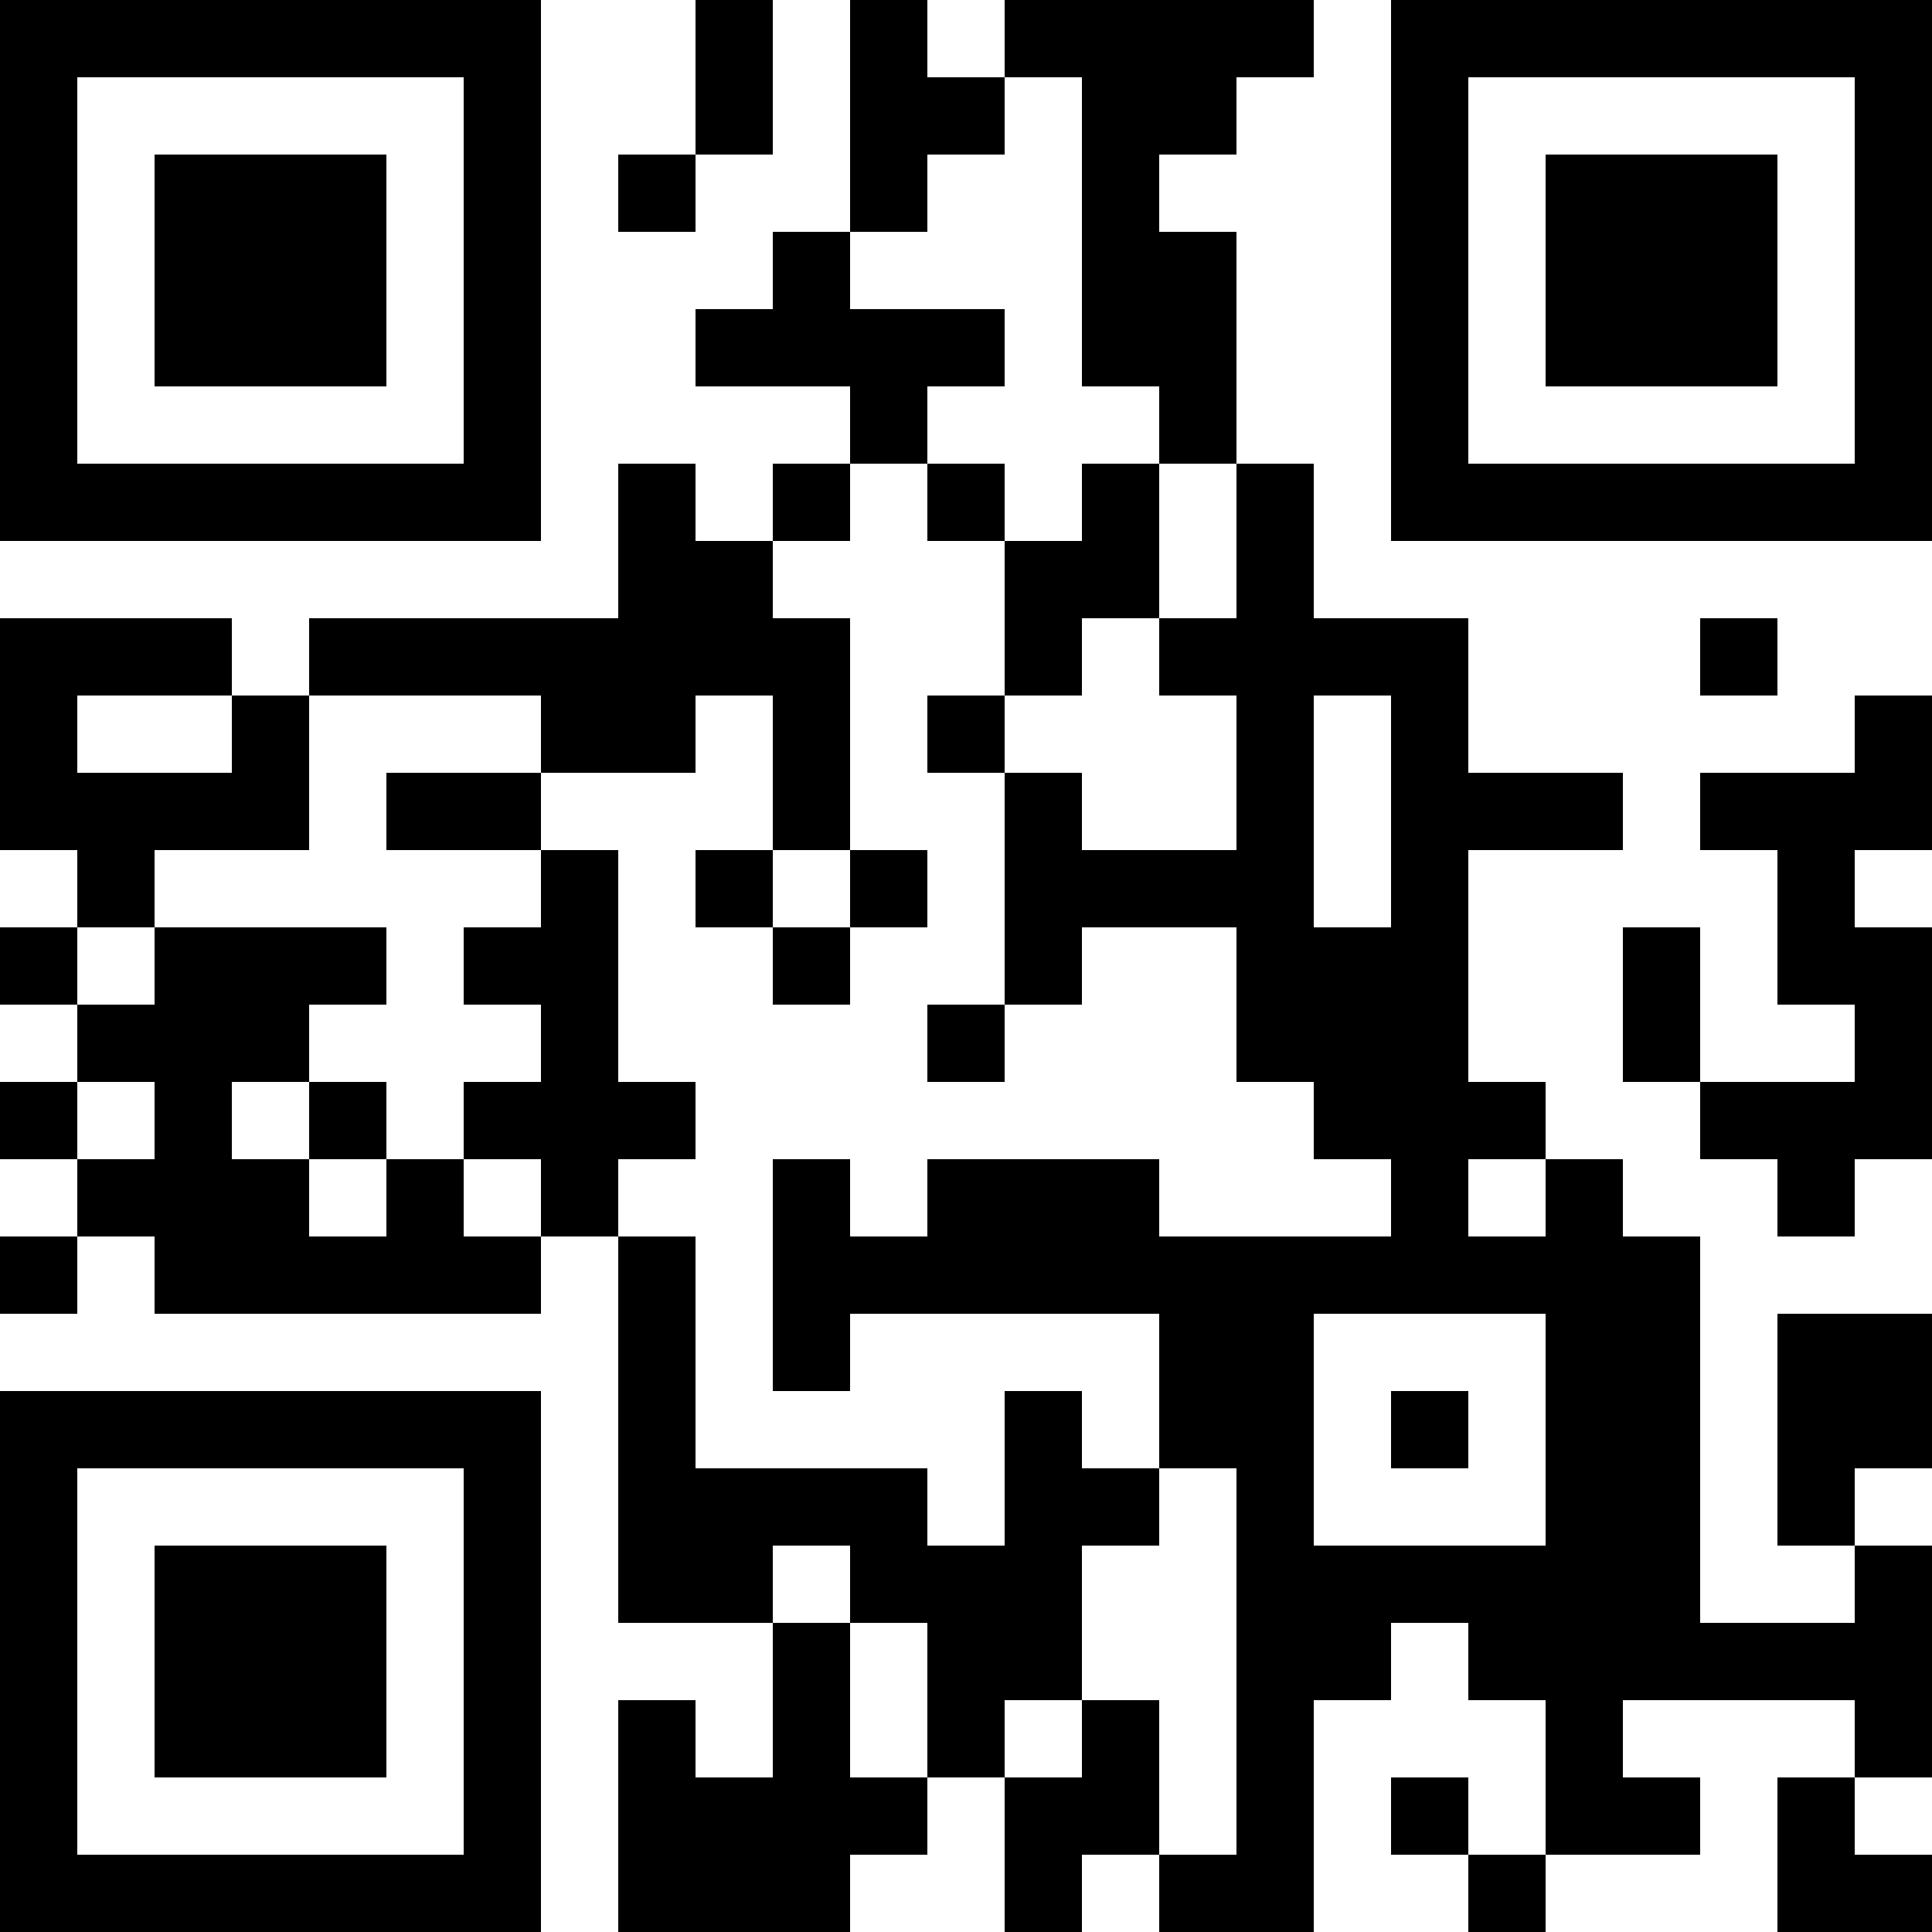 <svg xmlns="http://www.w3.org/2000/svg" width="100" height="100" viewBox="0 0 25 25" shape-rendering="crispEdges"><path fill="#ffffff" d="M0 0h25v25H0z"/><path stroke="#000000" d="M0 0.5h7m2 0h1m1 0h1m1 0h4m1 0h7M0 1.5h1m5 0h1m2 0h1m1 0h2m1 0h2m2 0h1m5 0h1M0 2.5h1m1 0h3m1 0h1m1 0h1m2 0h1m2 0h1m3 0h1m1 0h3m1 0h1M0 3.5h1m1 0h3m1 0h1m3 0h1m3 0h2m2 0h1m1 0h3m1 0h1M0 4.5h1m1 0h3m1 0h1m2 0h4m1 0h2m2 0h1m1 0h3m1 0h1M0 5.5h1m5 0h1m4 0h1m3 0h1m2 0h1m5 0h1M0 6.5h7m1 0h1m1 0h1m1 0h1m1 0h1m1 0h1m1 0h7M8 7.5h2m3 0h2m1 0h1M0 8.5h3m1 0h7m2 0h1m1 0h4m3 0h1M0 9.5h1m2 0h1m3 0h2m1 0h1m1 0h1m3 0h1m1 0h1m5 0h1M0 10.5h4m1 0h2m3 0h1m2 0h1m2 0h1m1 0h3m1 0h3M1 11.5h1m5 0h1m1 0h1m1 0h1m1 0h4m1 0h1m4 0h1M0 12.5h1m1 0h3m1 0h2m2 0h1m2 0h1m2 0h3m2 0h1m1 0h2M1 13.5h3m3 0h1m4 0h1m3 0h3m2 0h1m2 0h1M0 14.5h1m1 0h1m1 0h1m1 0h3m8 0h3m2 0h3M1 15.5h3m1 0h1m1 0h1m2 0h1m1 0h3m3 0h1m1 0h1m2 0h1M0 16.5h1m1 0h5m1 0h1m1 0h12M8 17.5h1m1 0h1m4 0h2m3 0h2m1 0h2M0 18.5h7m1 0h1m4 0h1m1 0h2m1 0h1m1 0h2m1 0h2M0 19.5h1m5 0h1m1 0h4m1 0h2m1 0h1m3 0h2m1 0h1M0 20.5h1m1 0h3m1 0h1m1 0h2m1 0h3m2 0h6m2 0h1M0 21.5h1m1 0h3m1 0h1m3 0h1m1 0h2m2 0h2m1 0h6M0 22.5h1m1 0h3m1 0h1m1 0h1m1 0h1m1 0h1m1 0h1m1 0h1m3 0h1m3 0h1M0 23.5h1m5 0h1m1 0h4m1 0h2m1 0h1m1 0h1m1 0h2m1 0h1M0 24.5h7m1 0h3m2 0h1m1 0h2m2 0h1m3 0h2"/></svg>
